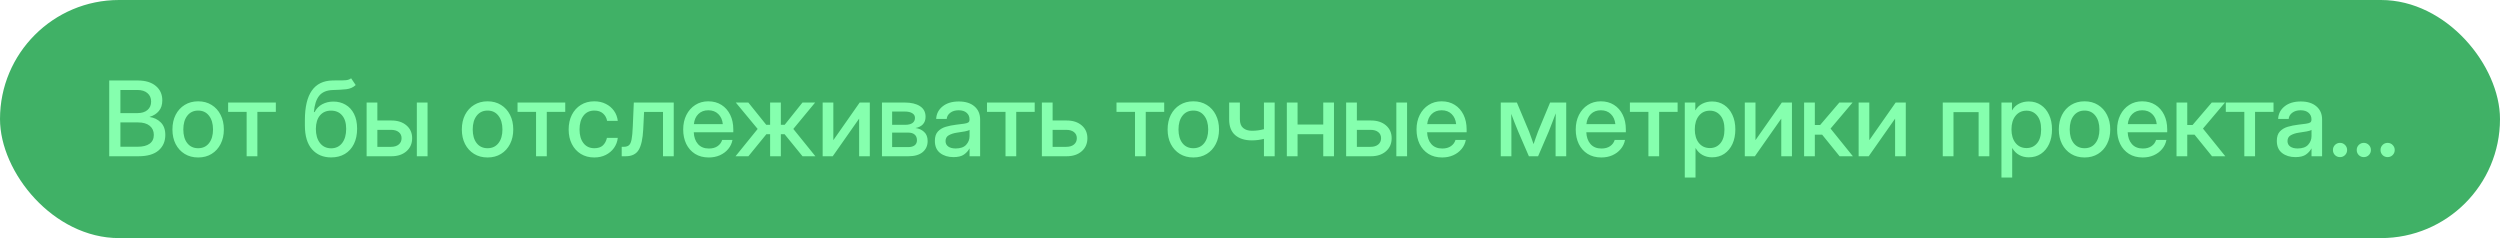 <?xml version="1.0" encoding="UTF-8"?> <svg xmlns="http://www.w3.org/2000/svg" width="336" height="32" viewBox="0 0 336 32" fill="none"><rect width="336" height="32" rx="16" fill="#40B166"></rect><path d="M14.678 21V10.815H18.485C19.534 10.815 20.349 11.058 20.933 11.546C21.52 12.029 21.814 12.678 21.814 13.494C21.814 14.078 21.662 14.551 21.356 14.916C21.056 15.281 20.639 15.545 20.105 15.709V15.723C20.698 15.805 21.197 16.046 21.602 16.447C22.013 16.848 22.218 17.411 22.218 18.136C22.218 19.002 21.915 19.697 21.309 20.221C20.707 20.74 19.805 21 18.602 21H14.678ZM16.182 19.722H18.506C19.199 19.722 19.732 19.587 20.105 19.318C20.484 19.045 20.673 18.648 20.673 18.129C20.673 17.614 20.488 17.206 20.119 16.905C19.755 16.605 19.235 16.454 18.561 16.454H16.182V19.722ZM16.182 15.203H18.465C19.044 15.203 19.495 15.064 19.818 14.786C20.146 14.508 20.311 14.13 20.311 13.651C20.311 13.173 20.146 12.795 19.818 12.517C19.495 12.234 19.044 12.093 18.465 12.093H16.182V15.203ZM26.634 21.164C25.946 21.164 25.342 21.005 24.822 20.686C24.303 20.366 23.897 19.924 23.605 19.359C23.318 18.794 23.175 18.143 23.175 17.404C23.175 16.657 23.318 16.001 23.605 15.435C23.897 14.866 24.303 14.421 24.822 14.102C25.342 13.779 25.946 13.617 26.634 13.617C27.322 13.617 27.924 13.779 28.439 14.102C28.958 14.421 29.361 14.866 29.648 15.435C29.94 16.001 30.086 16.657 30.086 17.404C30.086 18.143 29.94 18.794 29.648 19.359C29.361 19.924 28.958 20.366 28.439 20.686C27.924 21.005 27.322 21.164 26.634 21.164ZM26.634 19.92C27.254 19.92 27.741 19.692 28.097 19.236C28.452 18.781 28.63 18.17 28.63 17.404C28.63 16.63 28.45 16.012 28.09 15.552C27.734 15.091 27.249 14.861 26.634 14.861C26.019 14.861 25.531 15.091 25.171 15.552C24.815 16.008 24.638 16.625 24.638 17.404C24.638 18.174 24.815 18.787 25.171 19.243C25.526 19.694 26.014 19.92 26.634 19.92ZM33.148 21V15.039H30.66V13.781H37.072V15.039H34.591V21H33.148ZM47.19 10.521L47.805 11.43C47.463 11.749 47.046 11.935 46.554 11.99C46.062 12.045 45.451 12.081 44.722 12.1C43.901 12.127 43.293 12.384 42.897 12.872C42.505 13.36 42.268 14.091 42.185 15.066H42.281C42.527 14.592 42.871 14.239 43.313 14.007C43.76 13.77 44.259 13.651 44.81 13.651C45.421 13.651 45.966 13.793 46.444 14.075C46.927 14.353 47.306 14.763 47.579 15.306C47.857 15.848 47.996 16.511 47.996 17.295C47.996 18.088 47.852 18.774 47.565 19.352C47.278 19.931 46.873 20.378 46.349 20.692C45.825 21.002 45.209 21.157 44.503 21.157C43.437 21.157 42.582 20.795 41.94 20.07C41.297 19.341 40.976 18.273 40.976 16.864V16.112C40.985 12.63 42.222 10.865 44.688 10.815C44.824 10.81 44.956 10.808 45.084 10.808C45.212 10.808 45.335 10.808 45.453 10.808C45.85 10.812 46.191 10.803 46.478 10.78C46.766 10.753 47.003 10.666 47.19 10.521ZM44.51 19.934C45.134 19.929 45.626 19.692 45.986 19.223C46.346 18.753 46.526 18.117 46.526 17.315C46.526 16.536 46.344 15.935 45.98 15.511C45.62 15.082 45.12 14.868 44.482 14.868C43.863 14.868 43.37 15.082 43.006 15.511C42.646 15.935 42.461 16.536 42.452 17.315C42.452 18.108 42.634 18.742 42.999 19.216C43.364 19.69 43.867 19.929 44.51 19.934ZM50.717 16.194H52.61C53.444 16.194 54.117 16.413 54.627 16.851C55.137 17.288 55.393 17.862 55.393 18.573C55.393 19.298 55.137 19.884 54.627 20.33C54.117 20.777 53.444 21 52.61 21H49.274V13.781H50.717V16.194ZM50.717 17.452V19.735H52.556C52.993 19.735 53.337 19.631 53.588 19.421C53.843 19.211 53.971 18.929 53.971 18.573C53.971 18.227 53.843 17.953 53.588 17.753C53.337 17.552 52.993 17.452 52.556 17.452H50.717ZM56.022 21V13.781H57.464V21H56.022ZM65.53 21.164C64.842 21.164 64.238 21.005 63.719 20.686C63.199 20.366 62.794 19.924 62.502 19.359C62.215 18.794 62.071 18.143 62.071 17.404C62.071 16.657 62.215 16.001 62.502 15.435C62.794 14.866 63.199 14.421 63.719 14.102C64.238 13.779 64.842 13.617 65.53 13.617C66.218 13.617 66.82 13.779 67.335 14.102C67.855 14.421 68.258 14.866 68.545 15.435C68.837 16.001 68.982 16.657 68.982 17.404C68.982 18.143 68.837 18.794 68.545 19.359C68.258 19.924 67.855 20.366 67.335 20.686C66.82 21.005 66.218 21.164 65.53 21.164ZM65.53 19.92C66.15 19.92 66.638 19.692 66.993 19.236C67.349 18.781 67.526 18.17 67.526 17.404C67.526 16.63 67.346 16.012 66.986 15.552C66.631 15.091 66.145 14.861 65.53 14.861C64.915 14.861 64.427 15.091 64.067 15.552C63.712 16.008 63.534 16.625 63.534 17.404C63.534 18.174 63.712 18.787 64.067 19.243C64.423 19.694 64.91 19.92 65.53 19.92ZM72.045 21V15.039H69.557V13.781H75.969V15.039H73.487V21H72.045ZM79.872 21.164C79.184 21.164 78.58 21.005 78.061 20.686C77.546 20.366 77.144 19.924 76.857 19.359C76.57 18.79 76.427 18.138 76.427 17.404C76.427 16.662 76.57 16.005 76.857 15.435C77.149 14.866 77.552 14.421 78.067 14.102C78.582 13.779 79.184 13.617 79.872 13.617C80.446 13.617 80.959 13.731 81.41 13.959C81.866 14.182 82.235 14.492 82.518 14.889C82.8 15.285 82.971 15.739 83.03 16.249H81.595C81.522 15.843 81.34 15.511 81.048 15.251C80.756 14.991 80.367 14.861 79.879 14.861C79.255 14.861 78.767 15.091 78.416 15.552C78.065 16.012 77.89 16.63 77.89 17.404C77.89 18.17 78.065 18.781 78.416 19.236C78.767 19.692 79.255 19.92 79.879 19.92C80.376 19.92 80.758 19.795 81.027 19.544C81.296 19.289 81.478 18.949 81.574 18.525H83.03C82.976 19.027 82.807 19.478 82.524 19.879C82.242 20.275 81.873 20.59 81.417 20.822C80.961 21.05 80.446 21.164 79.872 21.164ZM83.557 21V19.729H83.844C84.131 19.729 84.356 19.662 84.52 19.53C84.685 19.398 84.805 19.138 84.883 18.751C84.96 18.359 85.015 17.773 85.047 16.994L85.184 13.781H90.55V21H89.107V15.046H86.564L86.448 17.404C86.384 18.662 86.182 19.576 85.84 20.145C85.498 20.715 84.915 21 84.09 21H83.557ZM95.26 21.164C94.544 21.164 93.929 21.002 93.414 20.679C92.904 20.355 92.509 19.911 92.231 19.346C91.958 18.776 91.821 18.129 91.821 17.404C91.821 16.671 91.965 16.019 92.252 15.449C92.539 14.88 92.936 14.433 93.441 14.109C93.947 13.781 94.528 13.617 95.185 13.617C95.868 13.617 96.461 13.777 96.962 14.096C97.468 14.415 97.86 14.859 98.138 15.429C98.416 15.994 98.555 16.648 98.555 17.391V17.78H93.243C93.27 18.432 93.457 18.958 93.804 19.359C94.155 19.76 94.647 19.961 95.28 19.961C95.754 19.961 96.144 19.854 96.449 19.64C96.755 19.425 96.957 19.148 97.058 18.806H98.445C98.359 19.27 98.165 19.681 97.864 20.036C97.568 20.392 97.194 20.67 96.743 20.87C96.296 21.066 95.802 21.164 95.26 21.164ZM93.257 16.686H97.147C97.087 16.112 96.884 15.659 96.538 15.326C96.192 14.989 95.745 14.82 95.198 14.82C94.651 14.82 94.205 14.989 93.858 15.326C93.517 15.659 93.316 16.112 93.257 16.686ZM98.856 21L101.829 17.329L98.89 13.781H100.578L102.984 16.775H103.504V13.781H104.946V16.775H105.459L107.852 13.781H109.554L106.621 17.329L109.588 21H107.858L105.445 18.033H104.946V21H103.504V18.033H103.005L100.585 21H98.856ZM116.902 21H115.467V15.962H115.453L111.919 21H110.565V13.781H112.001V18.819H112.015L115.542 13.781H116.902V21ZM118.536 21V13.781H121.599C122.46 13.781 123.141 13.943 123.643 14.267C124.144 14.59 124.395 15.066 124.395 15.695C124.395 16.119 124.274 16.459 124.032 16.714C123.795 16.965 123.463 17.129 123.034 17.206C123.504 17.265 123.893 17.441 124.203 17.732C124.518 18.02 124.675 18.427 124.675 18.956C124.675 19.576 124.451 20.073 124.005 20.446C123.558 20.815 122.92 21 122.091 21H118.536ZM119.903 19.77H122.057C122.435 19.77 122.727 19.69 122.932 19.53C123.137 19.371 123.239 19.143 123.239 18.847C123.239 18.519 123.137 18.266 122.932 18.088C122.727 17.91 122.435 17.821 122.057 17.821H119.903V19.77ZM119.903 16.775H121.66C122.079 16.775 122.403 16.696 122.631 16.536C122.859 16.372 122.973 16.142 122.973 15.846C122.973 15.572 122.852 15.363 122.61 15.217C122.373 15.066 122.036 14.991 121.599 14.991H119.903V16.775ZM128.147 21.116C127.427 21.116 126.83 20.934 126.356 20.569C125.882 20.2 125.646 19.656 125.646 18.936C125.646 18.389 125.78 17.969 126.049 17.678C126.322 17.381 126.675 17.17 127.108 17.042C127.546 16.914 128.008 16.821 128.496 16.762C128.947 16.707 129.305 16.662 129.569 16.625C129.834 16.588 130.021 16.534 130.13 16.461C130.244 16.388 130.301 16.263 130.301 16.085V16.023C130.301 15.672 130.173 15.385 129.918 15.162C129.663 14.934 129.305 14.82 128.845 14.82C128.384 14.82 128.008 14.932 127.717 15.155C127.425 15.374 127.266 15.65 127.238 15.982H125.823C125.855 15.294 126.145 14.731 126.691 14.294C127.238 13.856 127.963 13.638 128.865 13.638C129.754 13.638 130.453 13.856 130.964 14.294C131.474 14.731 131.729 15.317 131.729 16.051V21H130.308V19.975H130.28C130.13 20.266 129.891 20.531 129.562 20.768C129.239 21 128.767 21.116 128.147 21.116ZM128.441 19.954C129.079 19.954 129.549 19.79 129.85 19.462C130.155 19.129 130.308 18.742 130.308 18.3V17.452C130.212 17.53 129.995 17.6 129.658 17.664C129.321 17.723 128.961 17.78 128.578 17.835C128.182 17.894 127.833 18.006 127.532 18.17C127.231 18.334 127.081 18.598 127.081 18.963C127.081 19.273 127.202 19.517 127.443 19.694C127.689 19.867 128.022 19.954 128.441 19.954ZM135.141 21V15.039H132.652V13.781H139.064V15.039H136.583V21H135.141ZM141.471 16.194H143.364C144.198 16.194 144.87 16.413 145.381 16.851C145.891 17.288 146.146 17.862 146.146 18.573C146.146 19.298 145.891 19.884 145.381 20.33C144.87 20.777 144.198 21 143.364 21H140.028V13.781H141.471V16.194ZM141.471 17.452V19.735H143.31C143.747 19.735 144.091 19.631 144.342 19.421C144.597 19.211 144.725 18.929 144.725 18.573C144.725 18.227 144.597 17.953 144.342 17.753C144.091 17.552 143.747 17.452 143.31 17.452H141.471ZM152.545 21V15.039H150.057V13.781H156.469V15.039H153.987V21H152.545ZM160.386 21.164C159.698 21.164 159.094 21.005 158.574 20.686C158.055 20.366 157.649 19.924 157.357 19.359C157.07 18.794 156.927 18.143 156.927 17.404C156.927 16.657 157.07 16.001 157.357 15.435C157.649 14.866 158.055 14.421 158.574 14.102C159.094 13.779 159.698 13.617 160.386 13.617C161.074 13.617 161.675 13.779 162.19 14.102C162.71 14.421 163.113 14.866 163.4 15.435C163.692 16.001 163.838 16.657 163.838 17.404C163.838 18.143 163.692 18.794 163.4 19.359C163.113 19.924 162.71 20.366 162.19 20.686C161.675 21.005 161.074 21.164 160.386 21.164ZM160.386 19.92C161.006 19.92 161.493 19.692 161.849 19.236C162.204 18.781 162.382 18.17 162.382 17.404C162.382 16.63 162.202 16.012 161.842 15.552C161.486 15.091 161.001 14.861 160.386 14.861C159.771 14.861 159.283 15.091 158.923 15.552C158.567 16.008 158.39 16.625 158.39 17.404C158.39 18.174 158.567 18.787 158.923 19.243C159.278 19.694 159.766 19.92 160.386 19.92ZM168.254 18.867C167.306 18.867 166.559 18.633 166.012 18.163C165.469 17.694 165.198 16.99 165.198 16.051V13.781H166.641V16.023C166.641 16.566 166.789 16.96 167.085 17.206C167.381 17.452 167.771 17.575 168.254 17.575C168.55 17.575 168.83 17.557 169.095 17.52C169.359 17.484 169.619 17.432 169.874 17.363V13.781H171.316V21H169.874V18.662C169.628 18.726 169.37 18.776 169.102 18.812C168.833 18.849 168.55 18.867 168.254 18.867ZM174.393 13.781V16.741H177.845V13.781H179.287V21H177.845V18.033H174.393V21H172.95V13.781H174.393ZM182.363 16.194H184.257C185.091 16.194 185.763 16.413 186.273 16.851C186.784 17.288 187.039 17.862 187.039 18.573C187.039 19.298 186.784 19.884 186.273 20.33C185.763 20.777 185.091 21 184.257 21H180.921V13.781H182.363V16.194ZM182.363 17.452V19.735H184.202C184.64 19.735 184.984 19.631 185.234 19.421C185.49 19.211 185.617 18.929 185.617 18.573C185.617 18.227 185.49 17.953 185.234 17.753C184.984 17.552 184.64 17.452 184.202 17.452H182.363ZM187.668 21V13.781H189.11V21H187.668ZM193.82 21.164C193.105 21.164 192.49 21.002 191.975 20.679C191.464 20.355 191.07 19.911 190.792 19.346C190.519 18.776 190.382 18.129 190.382 17.404C190.382 16.671 190.525 16.019 190.812 15.449C191.1 14.88 191.496 14.433 192.002 14.109C192.508 13.781 193.089 13.617 193.745 13.617C194.429 13.617 195.021 13.777 195.522 14.096C196.028 14.415 196.42 14.859 196.698 15.429C196.976 15.994 197.115 16.648 197.115 17.391V17.78H191.804C191.831 18.432 192.018 18.958 192.364 19.359C192.715 19.76 193.207 19.961 193.841 19.961C194.315 19.961 194.704 19.854 195.01 19.64C195.315 19.425 195.518 19.148 195.618 18.806H197.006C196.919 19.27 196.726 19.681 196.425 20.036C196.129 20.392 195.755 20.67 195.304 20.87C194.857 21.066 194.363 21.164 193.82 21.164ZM191.817 16.686H195.707C195.648 16.112 195.445 15.659 195.099 15.326C194.752 14.989 194.306 14.82 193.759 14.82C193.212 14.82 192.765 14.989 192.419 15.326C192.077 15.659 191.877 16.112 191.817 16.686ZM201.702 21V13.781H203.869L205.503 17.671C205.621 17.972 205.729 18.266 205.824 18.553C205.92 18.835 206.016 19.109 206.111 19.373C206.202 19.109 206.296 18.835 206.392 18.553C206.487 18.266 206.594 17.972 206.713 17.671L208.333 13.781H210.5V21H209.071V17.671C209.071 17.165 209.074 16.725 209.078 16.352C209.083 15.973 209.087 15.6 209.092 15.23C208.946 15.613 208.798 16.003 208.647 16.399C208.502 16.791 208.338 17.213 208.155 17.664L206.72 21H205.482L204.04 17.664C203.858 17.227 203.691 16.816 203.541 16.434C203.395 16.046 203.252 15.668 203.11 15.299C203.115 15.654 203.119 16.017 203.124 16.386C203.129 16.75 203.131 17.179 203.131 17.671V21H201.702ZM215.217 21.164C214.501 21.164 213.886 21.002 213.371 20.679C212.861 20.355 212.466 19.911 212.188 19.346C211.915 18.776 211.778 18.129 211.778 17.404C211.778 16.671 211.922 16.019 212.209 15.449C212.496 14.88 212.893 14.433 213.398 14.109C213.904 13.781 214.485 13.617 215.142 13.617C215.825 13.617 216.418 13.777 216.919 14.096C217.425 14.415 217.817 14.859 218.095 15.429C218.373 15.994 218.512 16.648 218.512 17.391V17.78H213.2C213.228 18.432 213.414 18.958 213.761 19.359C214.112 19.76 214.604 19.961 215.237 19.961C215.711 19.961 216.101 19.854 216.406 19.64C216.712 19.425 216.914 19.148 217.015 18.806H218.402C218.316 19.27 218.122 19.681 217.821 20.036C217.525 20.392 217.151 20.67 216.7 20.87C216.254 21.066 215.759 21.164 215.217 21.164ZM213.214 16.686H217.104C217.044 16.112 216.841 15.659 216.495 15.326C216.149 14.989 215.702 14.82 215.155 14.82C214.608 14.82 214.162 14.989 213.815 15.326C213.474 15.659 213.273 16.112 213.214 16.686ZM221.547 21V15.039H219.059V13.781H225.471V15.039H222.989V21H221.547ZM226.435 23.857V13.781H227.85V14.82H227.87C228.098 14.424 228.41 14.128 228.807 13.932C229.203 13.736 229.636 13.638 230.105 13.638C230.725 13.638 231.27 13.797 231.739 14.116C232.209 14.431 232.573 14.87 232.833 15.435C233.097 15.996 233.229 16.648 233.229 17.391C233.229 18.134 233.1 18.787 232.84 19.352C232.58 19.913 232.215 20.353 231.746 20.672C231.277 20.986 230.728 21.144 230.099 21.144C229.629 21.144 229.205 21.041 228.827 20.836C228.449 20.631 228.139 20.323 227.897 19.913H227.877V23.857H226.435ZM229.805 19.899C230.388 19.899 230.86 19.685 231.22 19.257C231.584 18.828 231.767 18.206 231.767 17.391C231.767 16.575 231.584 15.953 231.22 15.524C230.86 15.091 230.388 14.875 229.805 14.875C229.189 14.875 228.697 15.105 228.328 15.565C227.964 16.021 227.781 16.63 227.781 17.391C227.781 18.147 227.964 18.756 228.328 19.216C228.697 19.672 229.189 19.899 229.805 19.899ZM240.838 21H239.402V15.962H239.389L235.854 21H234.501V13.781H235.937V18.819H235.95L239.478 13.781H240.838V21ZM242.472 21V13.781H243.914V16.803H244.625L247.209 13.781H248.986L246.026 17.281L249.027 21H247.243L244.892 18.095H243.914V21H242.472ZM256.137 21H254.701V15.962H254.688L251.153 21H249.8V13.781H251.235V18.819H251.249L254.776 13.781H256.137V21ZM267.368 13.781V21H265.926V15.073H262.549V21H261.106V13.781H267.368ZM268.995 23.857V13.781H270.41V14.82H270.431C270.659 14.424 270.971 14.128 271.367 13.932C271.764 13.736 272.197 13.638 272.666 13.638C273.286 13.638 273.83 13.797 274.3 14.116C274.769 14.431 275.134 14.87 275.394 15.435C275.658 15.996 275.79 16.648 275.79 17.391C275.79 18.134 275.66 18.787 275.4 19.352C275.141 19.913 274.776 20.353 274.307 20.672C273.837 20.986 273.288 21.144 272.659 21.144C272.19 21.144 271.766 21.041 271.388 20.836C271.009 20.631 270.7 20.323 270.458 19.913H270.438V23.857H268.995ZM272.365 19.899C272.949 19.899 273.42 19.685 273.78 19.257C274.145 18.828 274.327 18.206 274.327 17.391C274.327 16.575 274.145 15.953 273.78 15.524C273.42 15.091 272.949 14.875 272.365 14.875C271.75 14.875 271.258 15.105 270.889 15.565C270.524 16.021 270.342 16.63 270.342 17.391C270.342 18.147 270.524 18.756 270.889 19.216C271.258 19.672 271.75 19.899 272.365 19.899ZM280.165 21.164C279.477 21.164 278.873 21.005 278.354 20.686C277.834 20.366 277.428 19.924 277.137 19.359C276.85 18.794 276.706 18.143 276.706 17.404C276.706 16.657 276.85 16.001 277.137 15.435C277.428 14.866 277.834 14.421 278.354 14.102C278.873 13.779 279.477 13.617 280.165 13.617C280.853 13.617 281.455 13.779 281.97 14.102C282.489 14.421 282.893 14.866 283.18 15.435C283.471 16.001 283.617 16.657 283.617 17.404C283.617 18.143 283.471 18.794 283.18 19.359C282.893 19.924 282.489 20.366 281.97 20.686C281.455 21.005 280.853 21.164 280.165 21.164ZM280.165 19.92C280.785 19.92 281.272 19.692 281.628 19.236C281.983 18.781 282.161 18.17 282.161 17.404C282.161 16.63 281.981 16.012 281.621 15.552C281.266 15.091 280.78 14.861 280.165 14.861C279.55 14.861 279.062 15.091 278.702 15.552C278.347 16.008 278.169 16.625 278.169 17.404C278.169 18.174 278.347 18.787 278.702 19.243C279.058 19.694 279.545 19.92 280.165 19.92ZM287.979 21.164C287.263 21.164 286.648 21.002 286.133 20.679C285.622 20.355 285.228 19.911 284.95 19.346C284.677 18.776 284.54 18.129 284.54 17.404C284.54 16.671 284.684 16.019 284.971 15.449C285.258 14.88 285.654 14.433 286.16 14.109C286.666 13.781 287.247 13.617 287.903 13.617C288.587 13.617 289.179 13.777 289.681 14.096C290.187 14.415 290.578 14.859 290.856 15.429C291.134 15.994 291.273 16.648 291.273 17.391V17.78H285.962C285.989 18.432 286.176 18.958 286.522 19.359C286.873 19.76 287.366 19.961 287.999 19.961C288.473 19.961 288.863 19.854 289.168 19.64C289.473 19.425 289.676 19.148 289.776 18.806H291.164C291.077 19.27 290.884 19.681 290.583 20.036C290.287 20.392 289.913 20.67 289.462 20.87C289.015 21.066 288.521 21.164 287.979 21.164ZM285.976 16.686H289.865C289.806 16.112 289.603 15.659 289.257 15.326C288.91 14.989 288.464 14.82 287.917 14.82C287.37 14.82 286.924 14.989 286.577 15.326C286.235 15.659 286.035 16.112 285.976 16.686ZM292.524 21V13.781H293.967V16.803H294.678L297.262 13.781H299.039L296.079 17.281L299.08 21H297.296L294.944 18.095H293.967V21H292.524ZM301.637 21V15.039H299.148V13.781H305.561V15.039H303.079V21H301.637ZM308.507 21.116C307.787 21.116 307.19 20.934 306.716 20.569C306.242 20.2 306.005 19.656 306.005 18.936C306.005 18.389 306.139 17.969 306.408 17.678C306.682 17.381 307.035 17.17 307.468 17.042C307.905 16.914 308.368 16.821 308.855 16.762C309.307 16.707 309.664 16.662 309.929 16.625C310.193 16.588 310.38 16.534 310.489 16.461C310.603 16.388 310.66 16.263 310.66 16.085V16.023C310.66 15.672 310.533 15.385 310.277 15.162C310.022 14.934 309.664 14.82 309.204 14.82C308.744 14.82 308.368 14.932 308.076 15.155C307.785 15.374 307.625 15.65 307.598 15.982H306.183C306.215 15.294 306.504 14.731 307.051 14.294C307.598 13.856 308.322 13.638 309.225 13.638C310.113 13.638 310.813 13.856 311.323 14.294C311.834 14.731 312.089 15.317 312.089 16.051V21H310.667V19.975H310.64C310.489 20.266 310.25 20.531 309.922 20.768C309.598 21 309.127 21.116 308.507 21.116ZM308.801 19.954C309.439 19.954 309.908 19.79 310.209 19.462C310.514 19.129 310.667 18.742 310.667 18.3V17.452C310.571 17.53 310.355 17.6 310.018 17.664C309.68 17.723 309.32 17.78 308.938 17.835C308.541 17.894 308.192 18.006 307.892 18.17C307.591 18.334 307.44 18.598 307.44 18.963C307.44 19.273 307.561 19.517 307.803 19.694C308.049 19.867 308.382 19.954 308.801 19.954ZM314.495 21.116C314.231 21.116 314.005 21.025 313.818 20.843C313.636 20.656 313.545 20.428 313.545 20.159C313.545 19.895 313.636 19.669 313.818 19.482C314.005 19.296 314.231 19.202 314.495 19.202C314.764 19.202 314.99 19.296 315.172 19.482C315.359 19.669 315.452 19.895 315.452 20.159C315.452 20.428 315.359 20.656 315.172 20.843C314.99 21.025 314.764 21.116 314.495 21.116ZM317.694 21.116C317.43 21.116 317.204 21.025 317.018 20.843C316.835 20.656 316.744 20.428 316.744 20.159C316.744 19.895 316.835 19.669 317.018 19.482C317.204 19.296 317.43 19.202 317.694 19.202C317.963 19.202 318.189 19.296 318.371 19.482C318.558 19.669 318.651 19.895 318.651 20.159C318.651 20.428 318.558 20.656 318.371 20.843C318.189 21.025 317.963 21.116 317.694 21.116ZM320.894 21.116C320.629 21.116 320.404 21.025 320.217 20.843C320.035 20.656 319.943 20.428 319.943 20.159C319.943 19.895 320.035 19.669 320.217 19.482C320.404 19.296 320.629 19.202 320.894 19.202C321.162 19.202 321.388 19.296 321.57 19.482C321.757 19.669 321.851 19.895 321.851 20.159C321.851 20.428 321.757 20.656 321.57 20.843C321.388 21.025 321.162 21.116 320.894 21.116Z" fill="#85FFAE"></path></svg> 